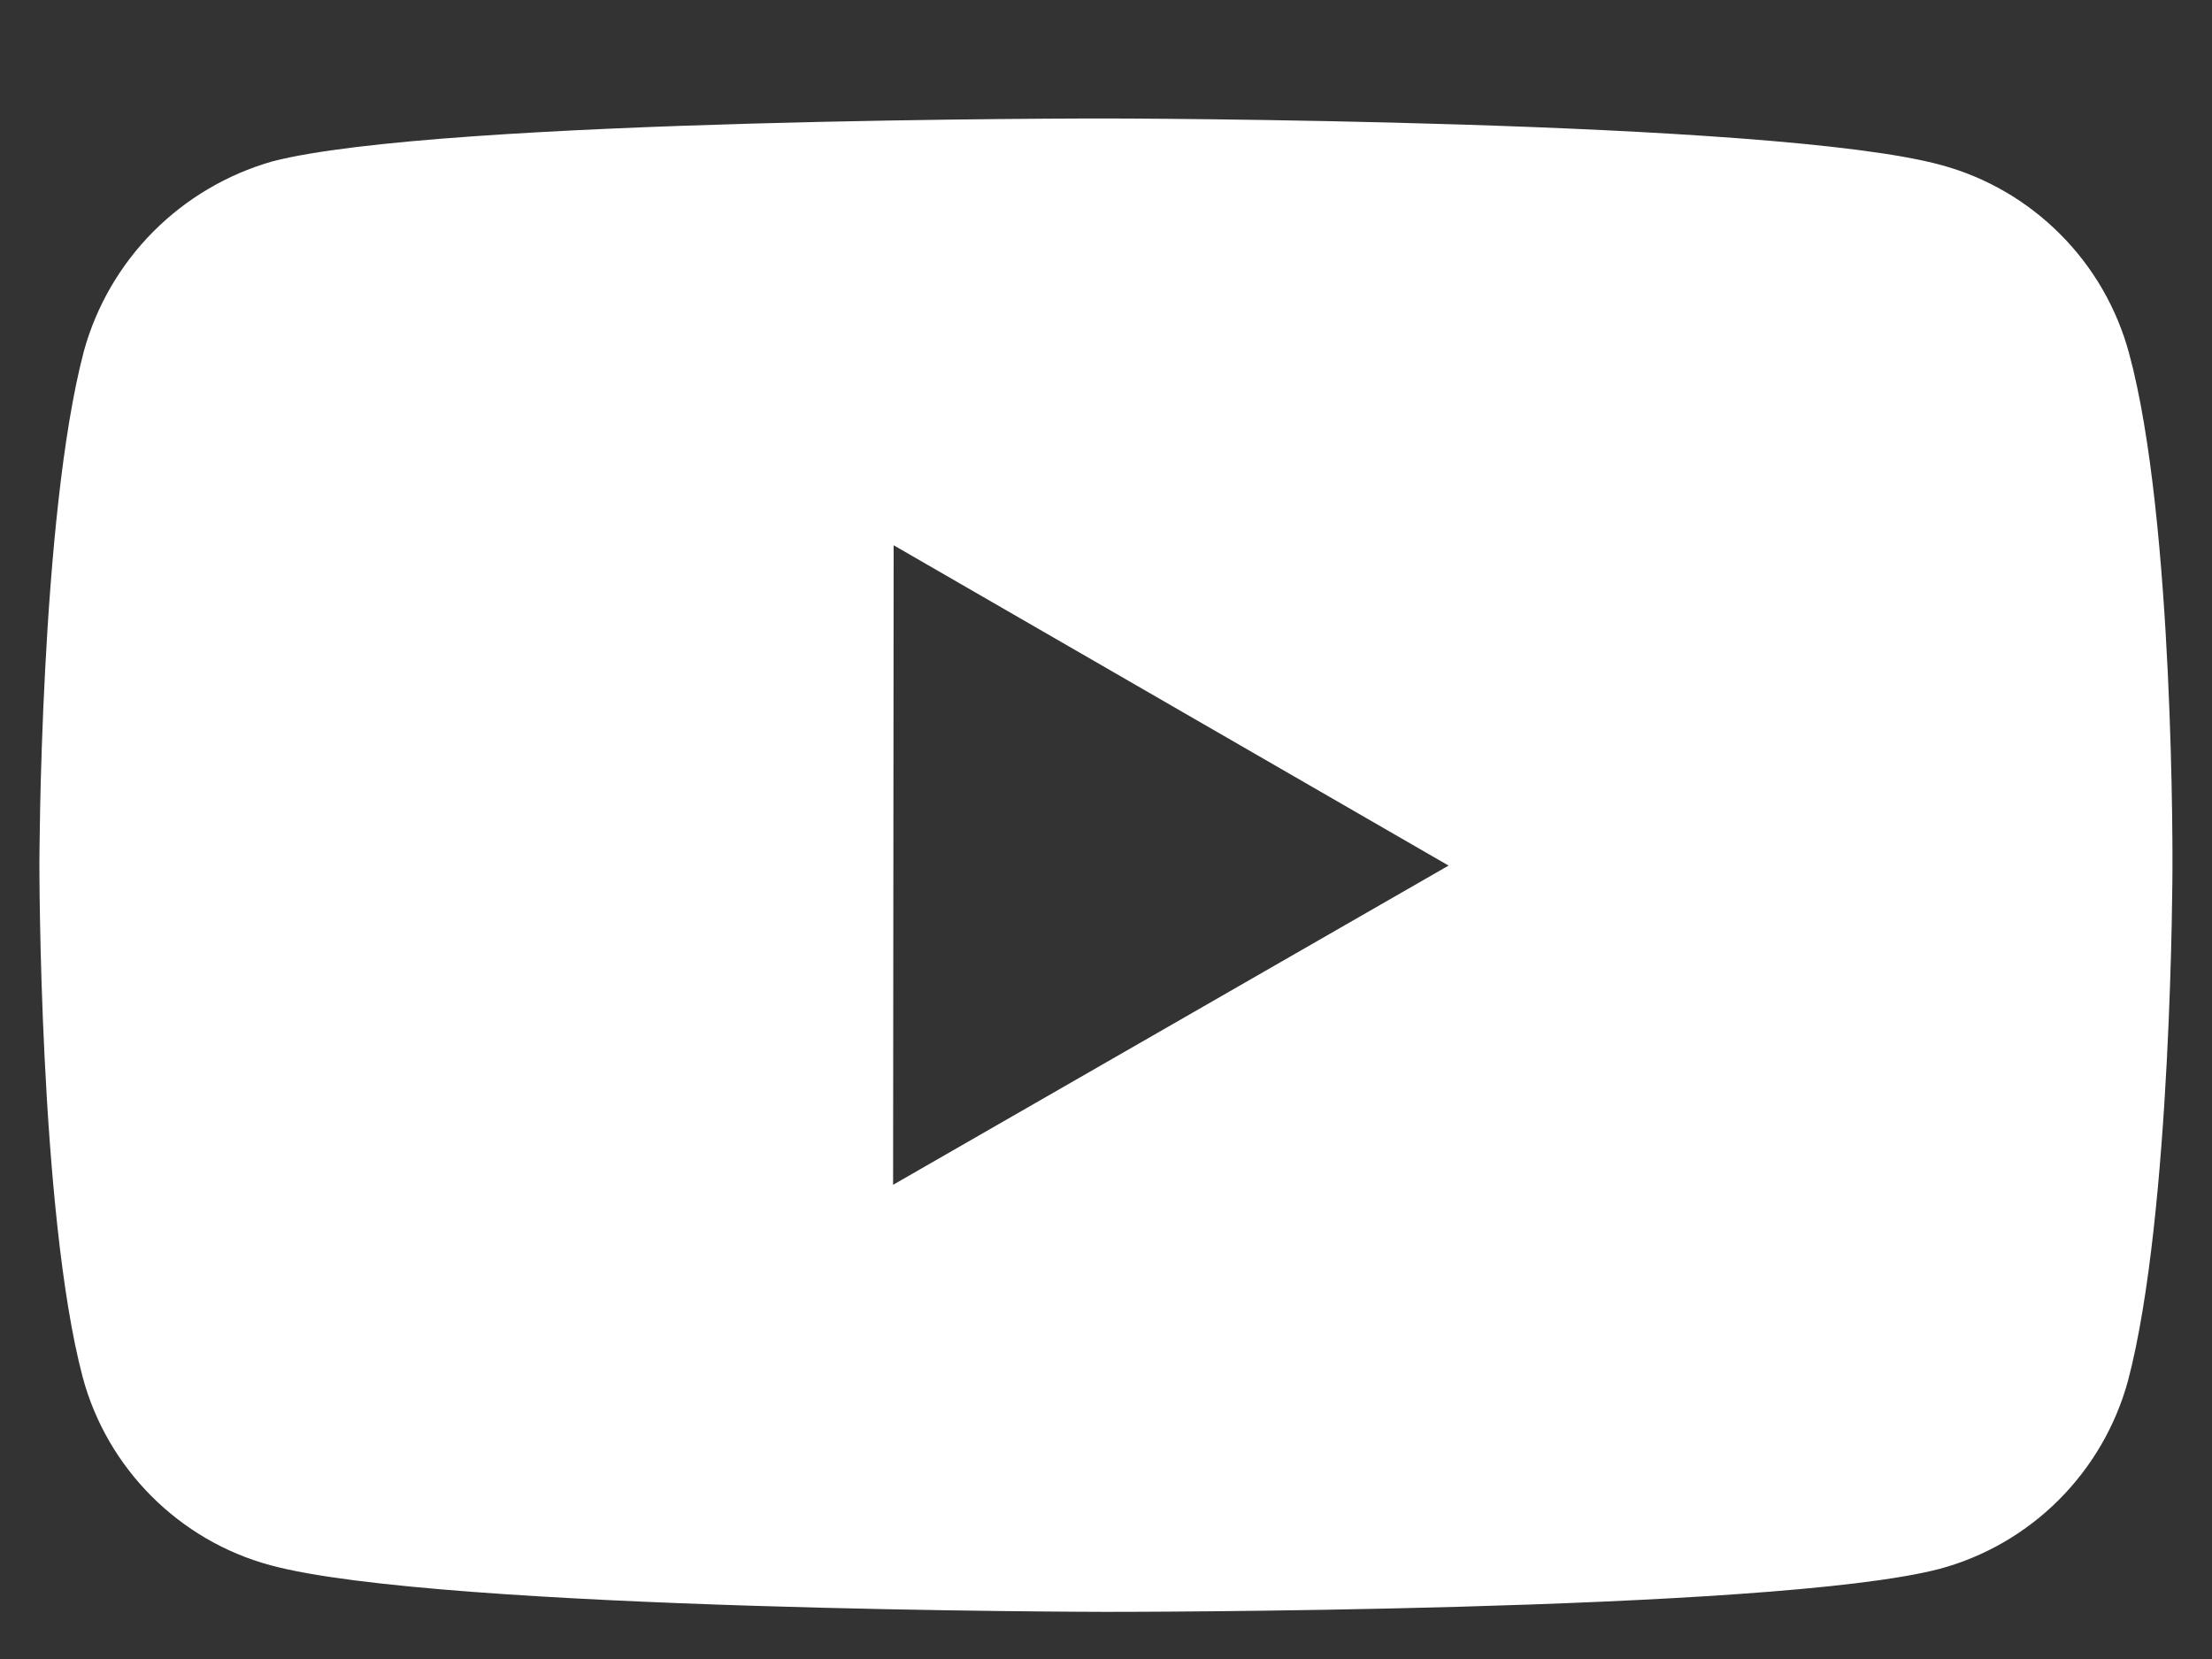 <svg width="16" height="12" viewBox="0 0 16 12" fill="none" xmlns="http://www.w3.org/2000/svg">
<rect x="0" y="0" width="16" height="12" fill="#333333" stroke="none"/>
<path d="M15.4 2.555C15.312 2.229 15.14 1.932 14.902 1.694C14.664 1.455 14.367 1.282 14.042 1.194C12.834 0.862 8.005 0.857 8.005 0.857C8.005 0.857 3.176 0.852 1.968 1.168C1.643 1.261 1.347 1.436 1.108 1.676C0.87 1.916 0.697 2.213 0.607 2.539C0.288 3.746 0.285 6.25 0.285 6.25C0.285 6.25 0.282 8.766 0.598 9.961C0.775 10.622 1.296 11.144 1.957 11.322C3.177 11.653 7.993 11.659 7.993 11.659C7.993 11.659 12.823 11.664 14.03 11.348C14.356 11.26 14.653 11.088 14.892 10.849C15.13 10.611 15.303 10.314 15.392 9.989C15.711 8.782 15.714 6.279 15.714 6.279C15.714 6.279 15.729 3.762 15.4 2.555ZM6.46 8.57L6.464 3.944L10.478 6.261L6.46 8.57Z" fill="white"/>
</svg>
